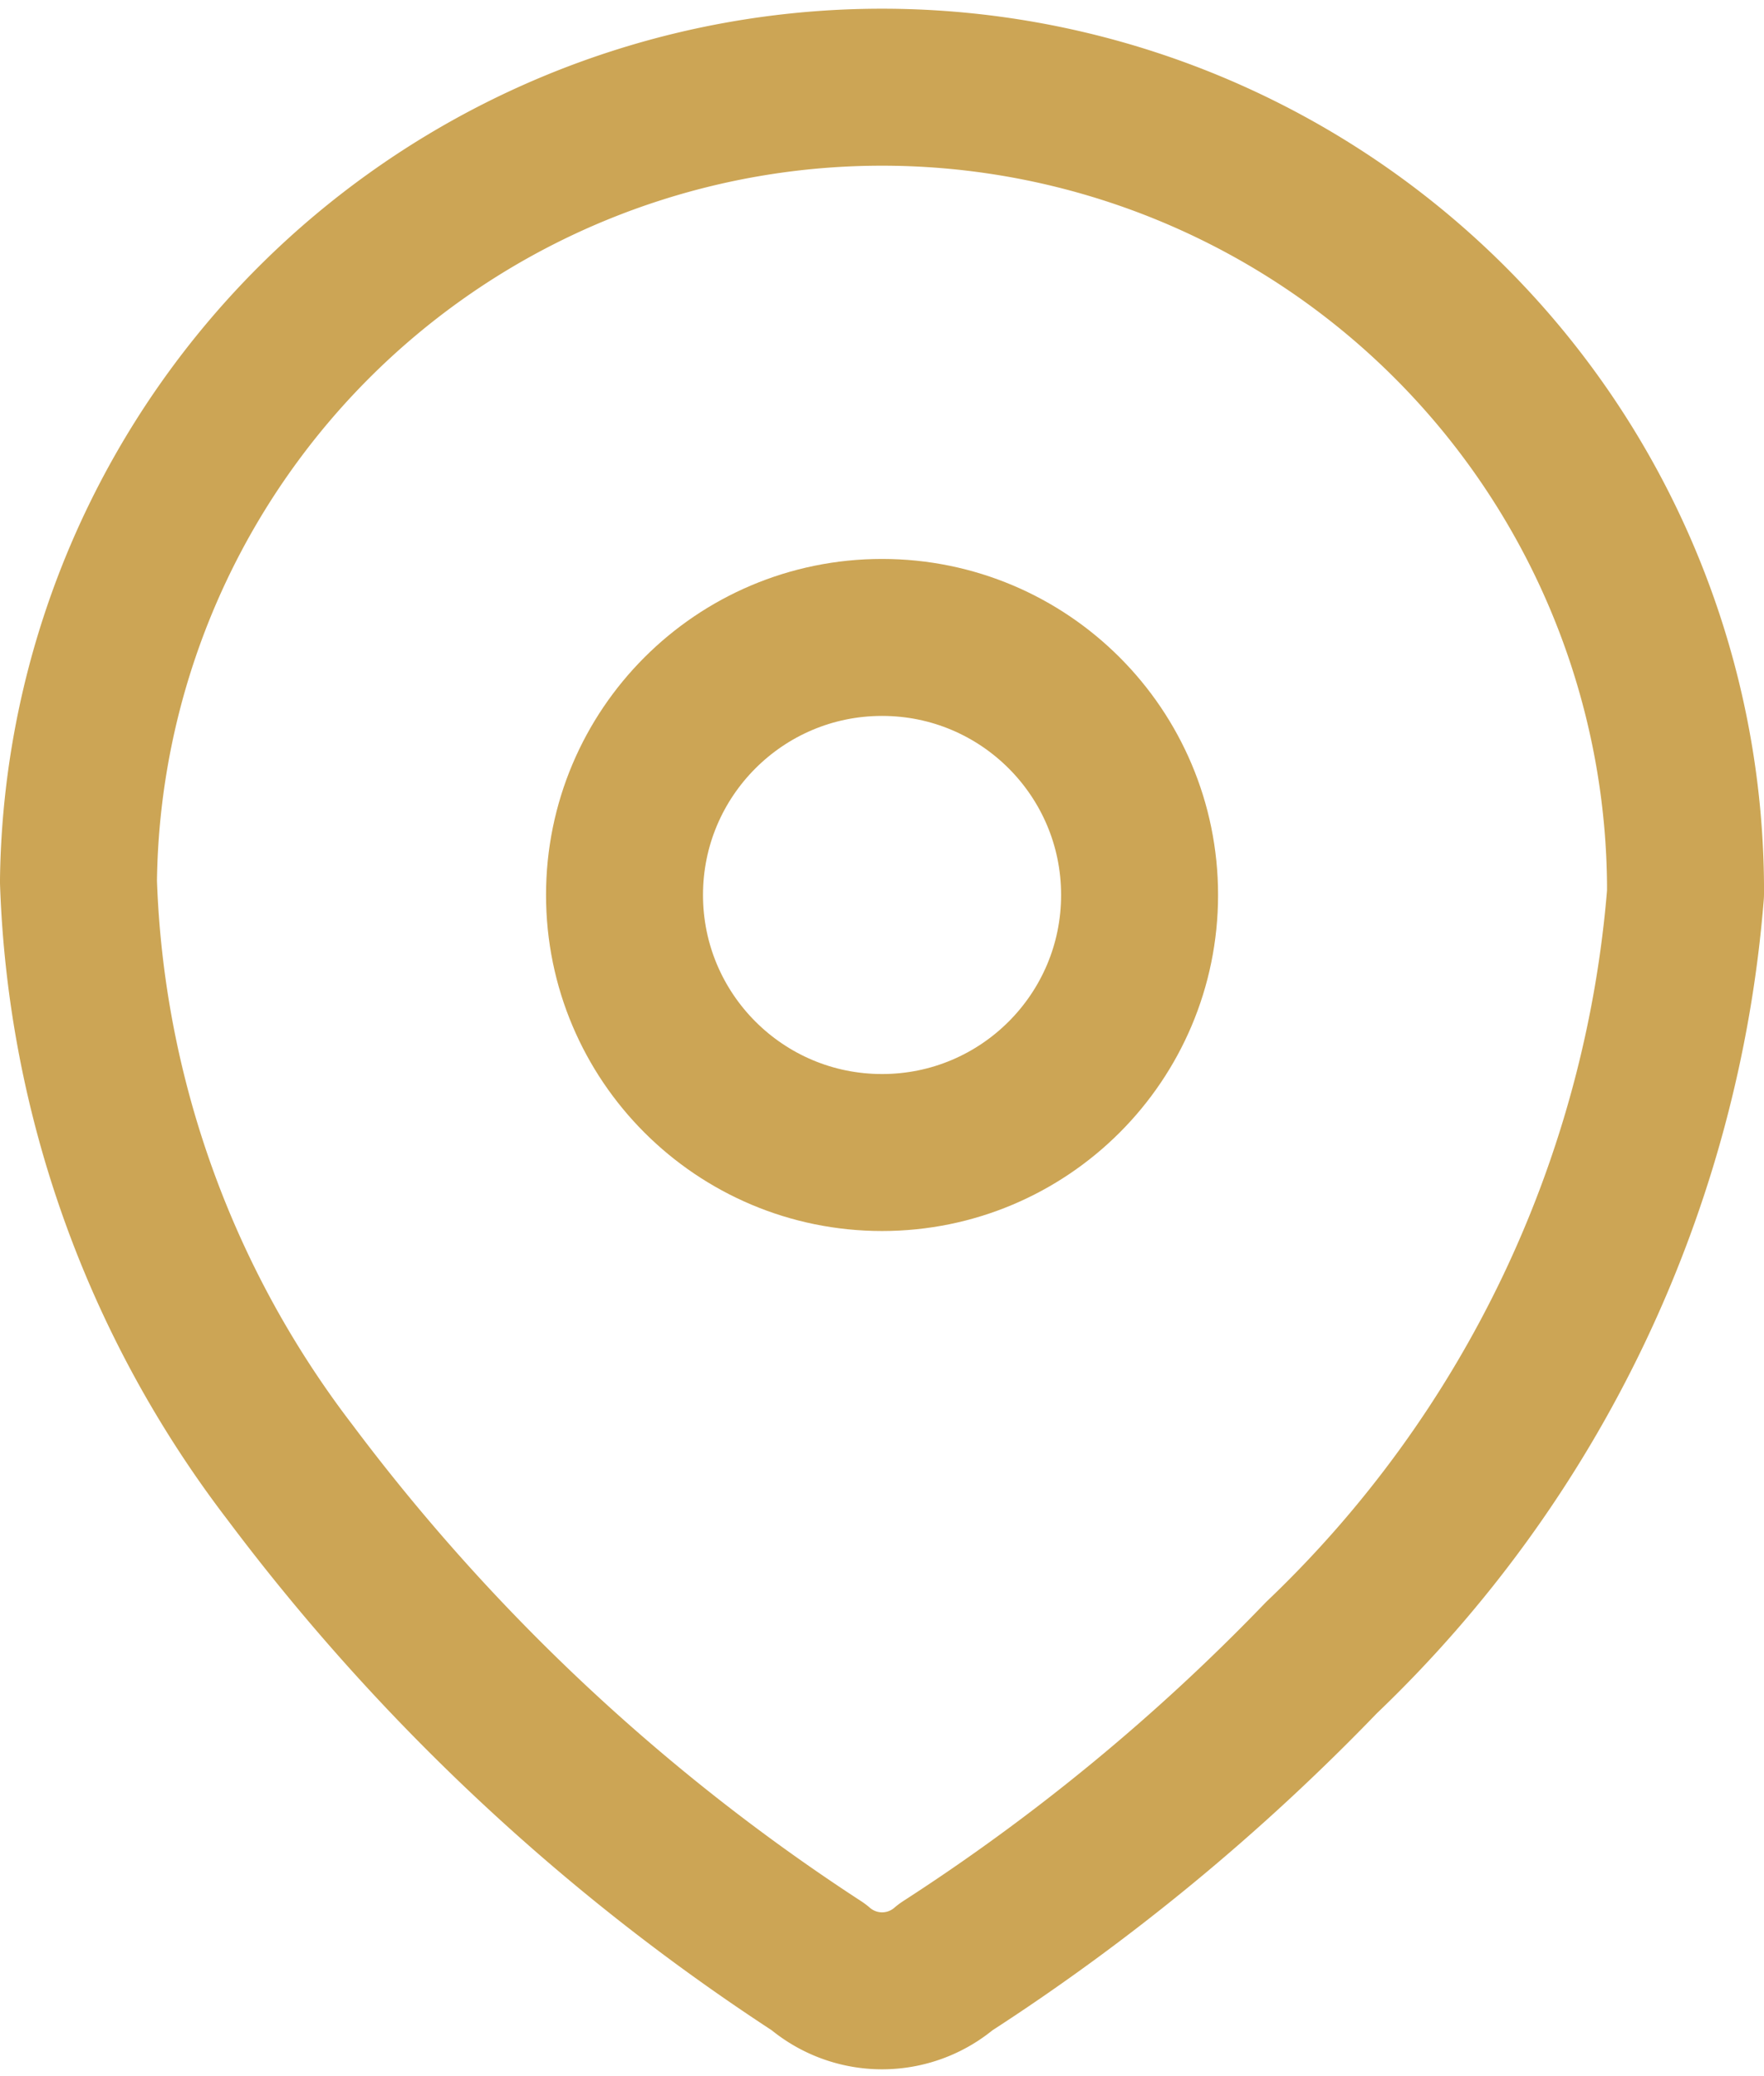 <svg xmlns="http://www.w3.org/2000/svg" width="16.857" height="19.84" viewBox="0 0 16.857 19.84">
  <g id="Iconly_Light_Location" data-name="Iconly Light Location" transform="translate(0.75 0.75)">
    <g id="Location-4">
      <path id="Path_33958" data-name="Path 33958" d="M51.489,795.295a7.679,7.679,0,0,1,15.357.048v.087a11.338,11.338,0,0,1-3.478,7.3,20.171,20.171,0,0,1-3.591,2.957.928.928,0,0,1-1.217,0,19.825,19.825,0,0,1-5.052-4.73,9.822,9.822,0,0,1-2.019-5.636Z" transform="translate(-51.489 -787.641)" fill="none" stroke="#cca555" stroke-linecap="round" stroke-linejoin="round" stroke-width="1.5"/>
      <circle id="Ellipse_740" data-name="Ellipse 740" cx="2.461" cy="2.461" r="2.461" transform="translate(5.218 5.341)" fill="none" stroke="#cca555" stroke-linecap="round" stroke-linejoin="round" stroke-width="1.5"/>
    </g>
  </g>
</svg>
